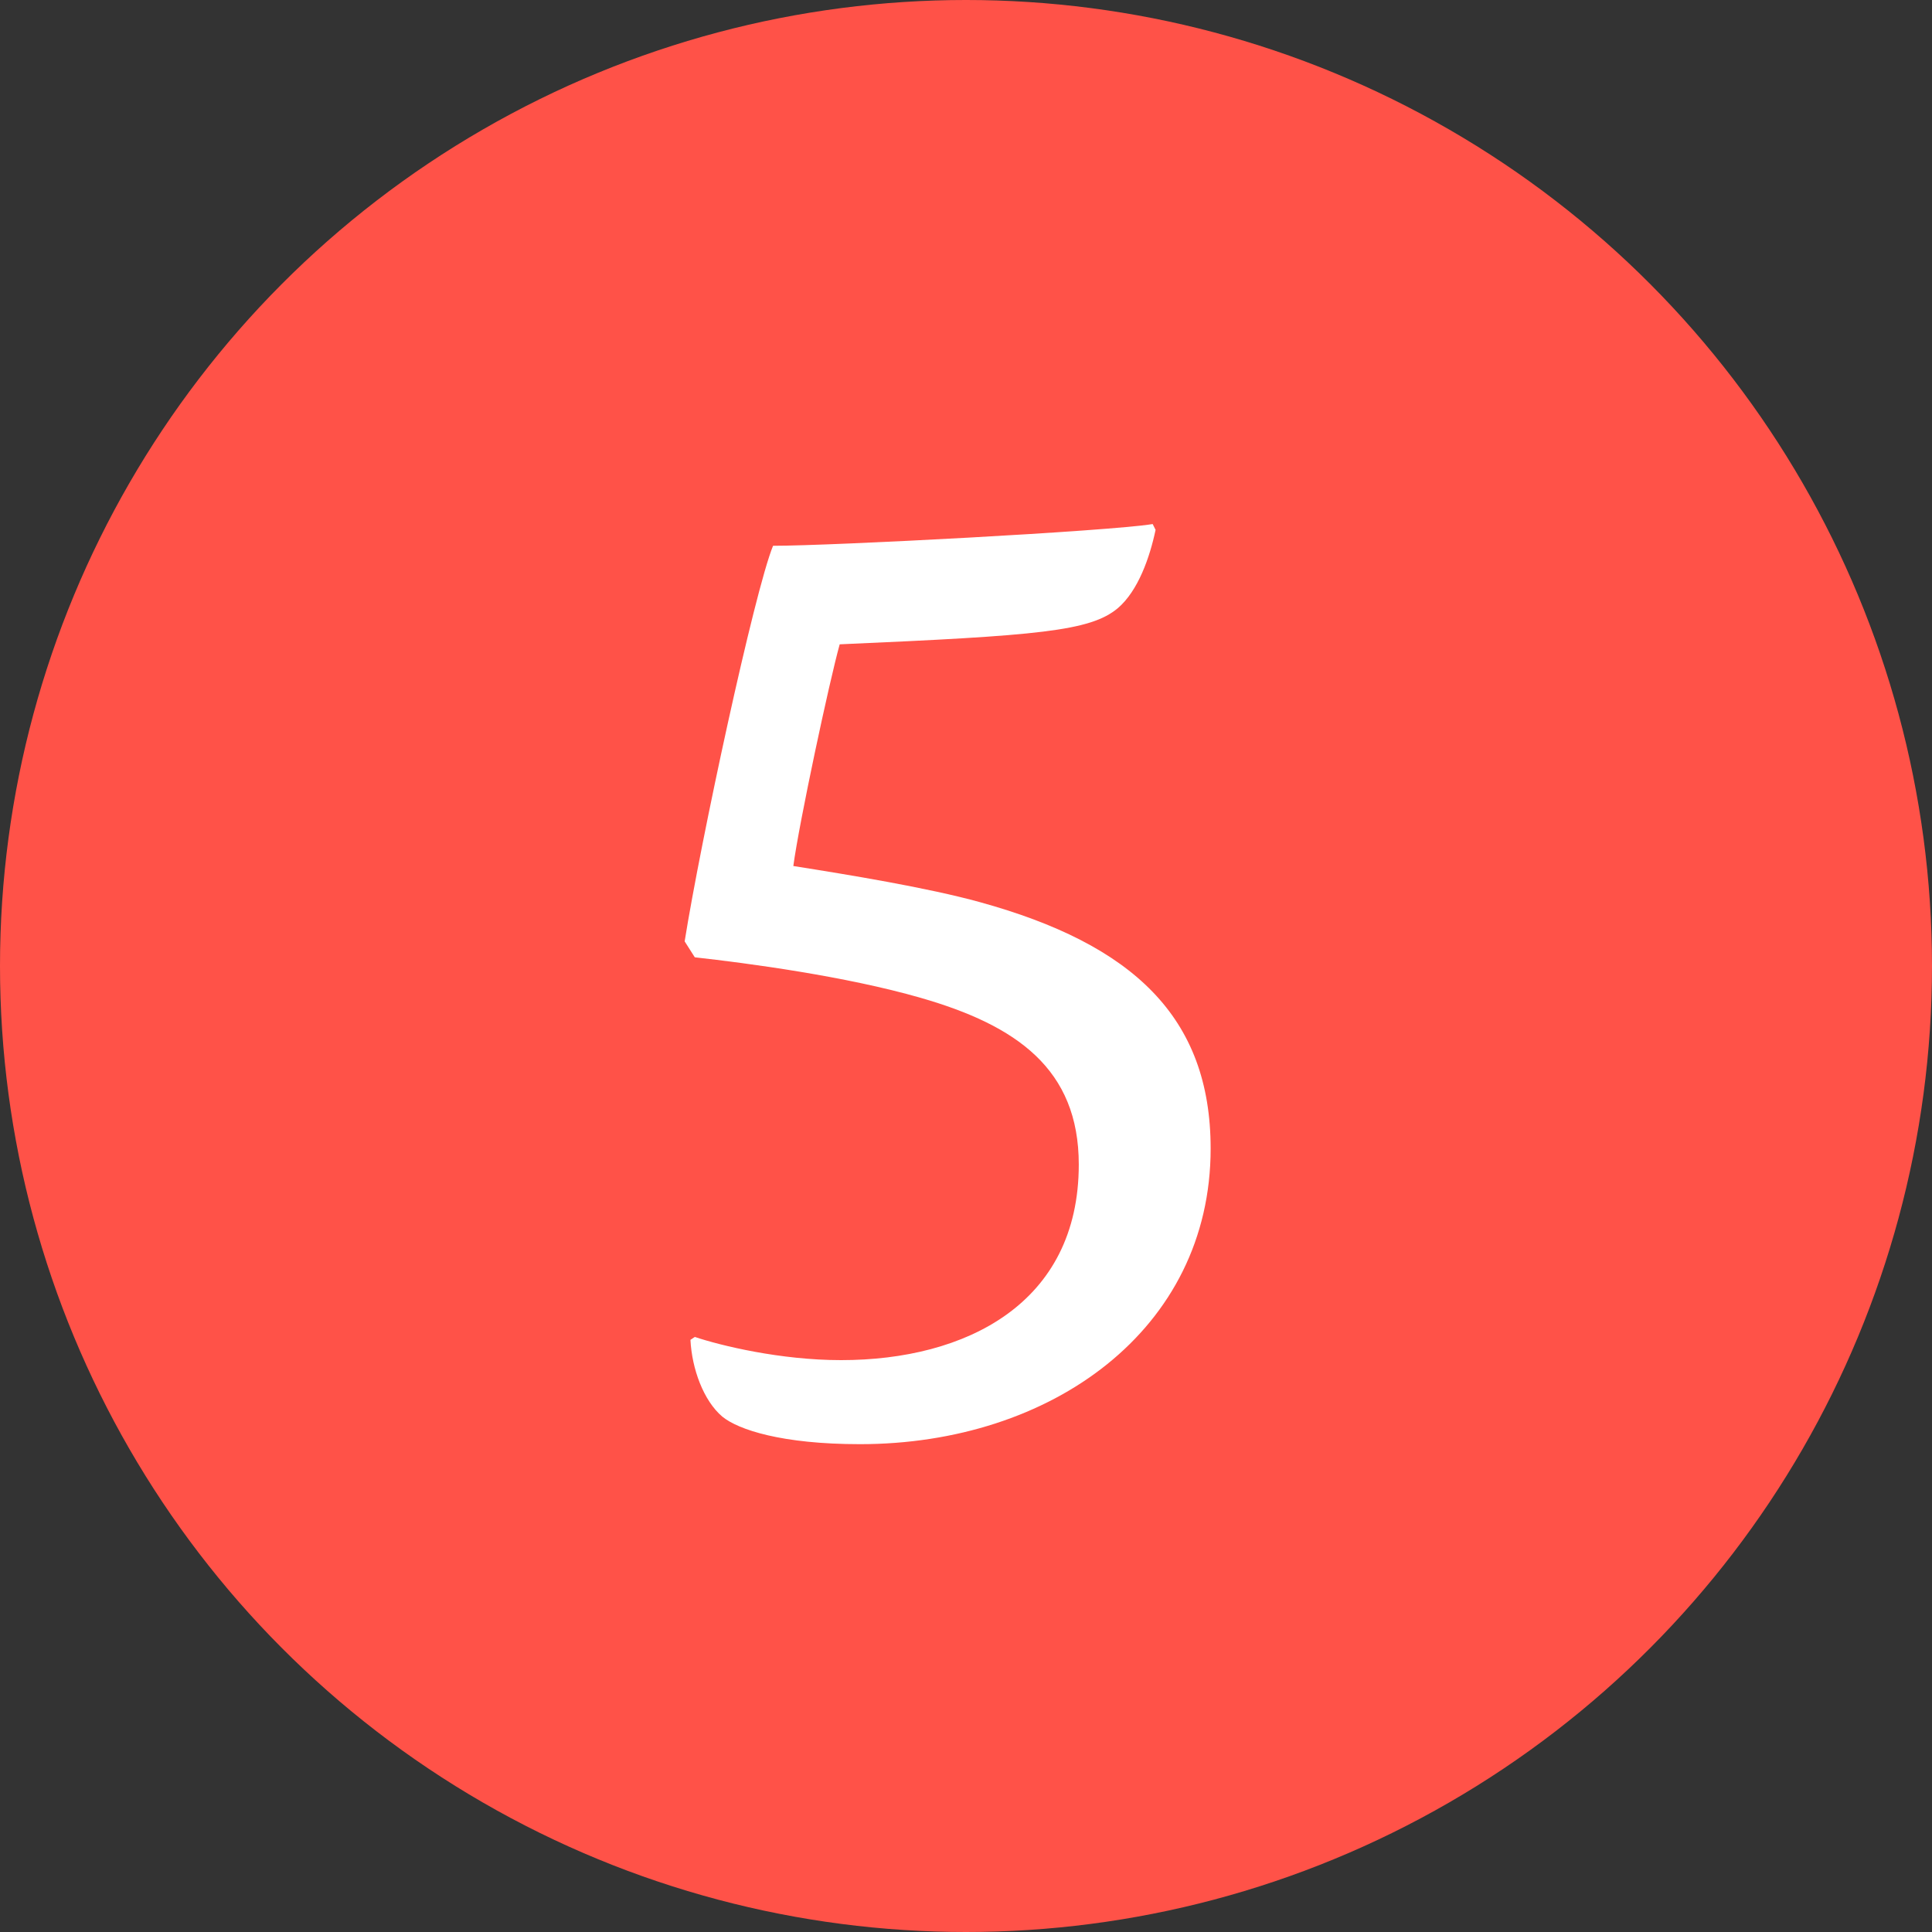 <?xml version="1.0" encoding="UTF-8"?>
<svg width="40px" height="40px" viewBox="0 0 40 40" version="1.1" xmlns="http://www.w3.org/2000/svg" xmlns:xlink="http://www.w3.org/1999/xlink">
    <rect x="0" y="0" width="40" height="40" fill="#333333" stroke="none"/>
    <title>Group 13</title>
    <g id="Page-1" stroke="none" stroke-width="1" fill="none" fill-rule="evenodd">
        <g id="Sensual-Mastery-Training" transform="translate(-121, -3464)">
            <g id="Rectangle-4" transform="translate(0, 3031)">
                <g id="Group-14" transform="translate(121, 143)">
                    <g id="Group-13" transform="translate(0, 290)">
                        <circle id="Oval" fill="#FF5248" cx="20" cy="20" r="20"></circle>
                        <path d="M17.805,29.9 C21.765,29.9 25.065,27.53 25.065,23.78 C25.065,21.05 23.445,19.55 20.295,18.68 C19.215,18.38 17.565,18.11 16.425,17.93 C16.545,17.03 17.175,14.09 17.385,13.34 C21.495,13.16 22.575,13.07 23.145,12.59 C23.565,12.23 23.805,11.54 23.925,10.97 L23.865,10.85 C22.935,11 17.235,11.3 16.005,11.3 C15.615,12.26 14.505,17.42 14.175,19.49 L14.385,19.82 C15.465,19.94 17.505,20.21 19.065,20.66 C21.045,21.23 22.335,22.13 22.335,24.11 C22.335,26.99 19.995,28.16 17.415,28.16 C16.155,28.16 14.925,27.86 14.385,27.68 L14.295,27.74 C14.325,28.34 14.565,29 14.955,29.33 C15.285,29.6 16.185,29.9 17.805,29.9 Z" id="5" fill="#FFFFFF" fill-rule="nonzero"></path>
                    </g>
                </g>
            </g>
        </g>
    </g>
</svg>
